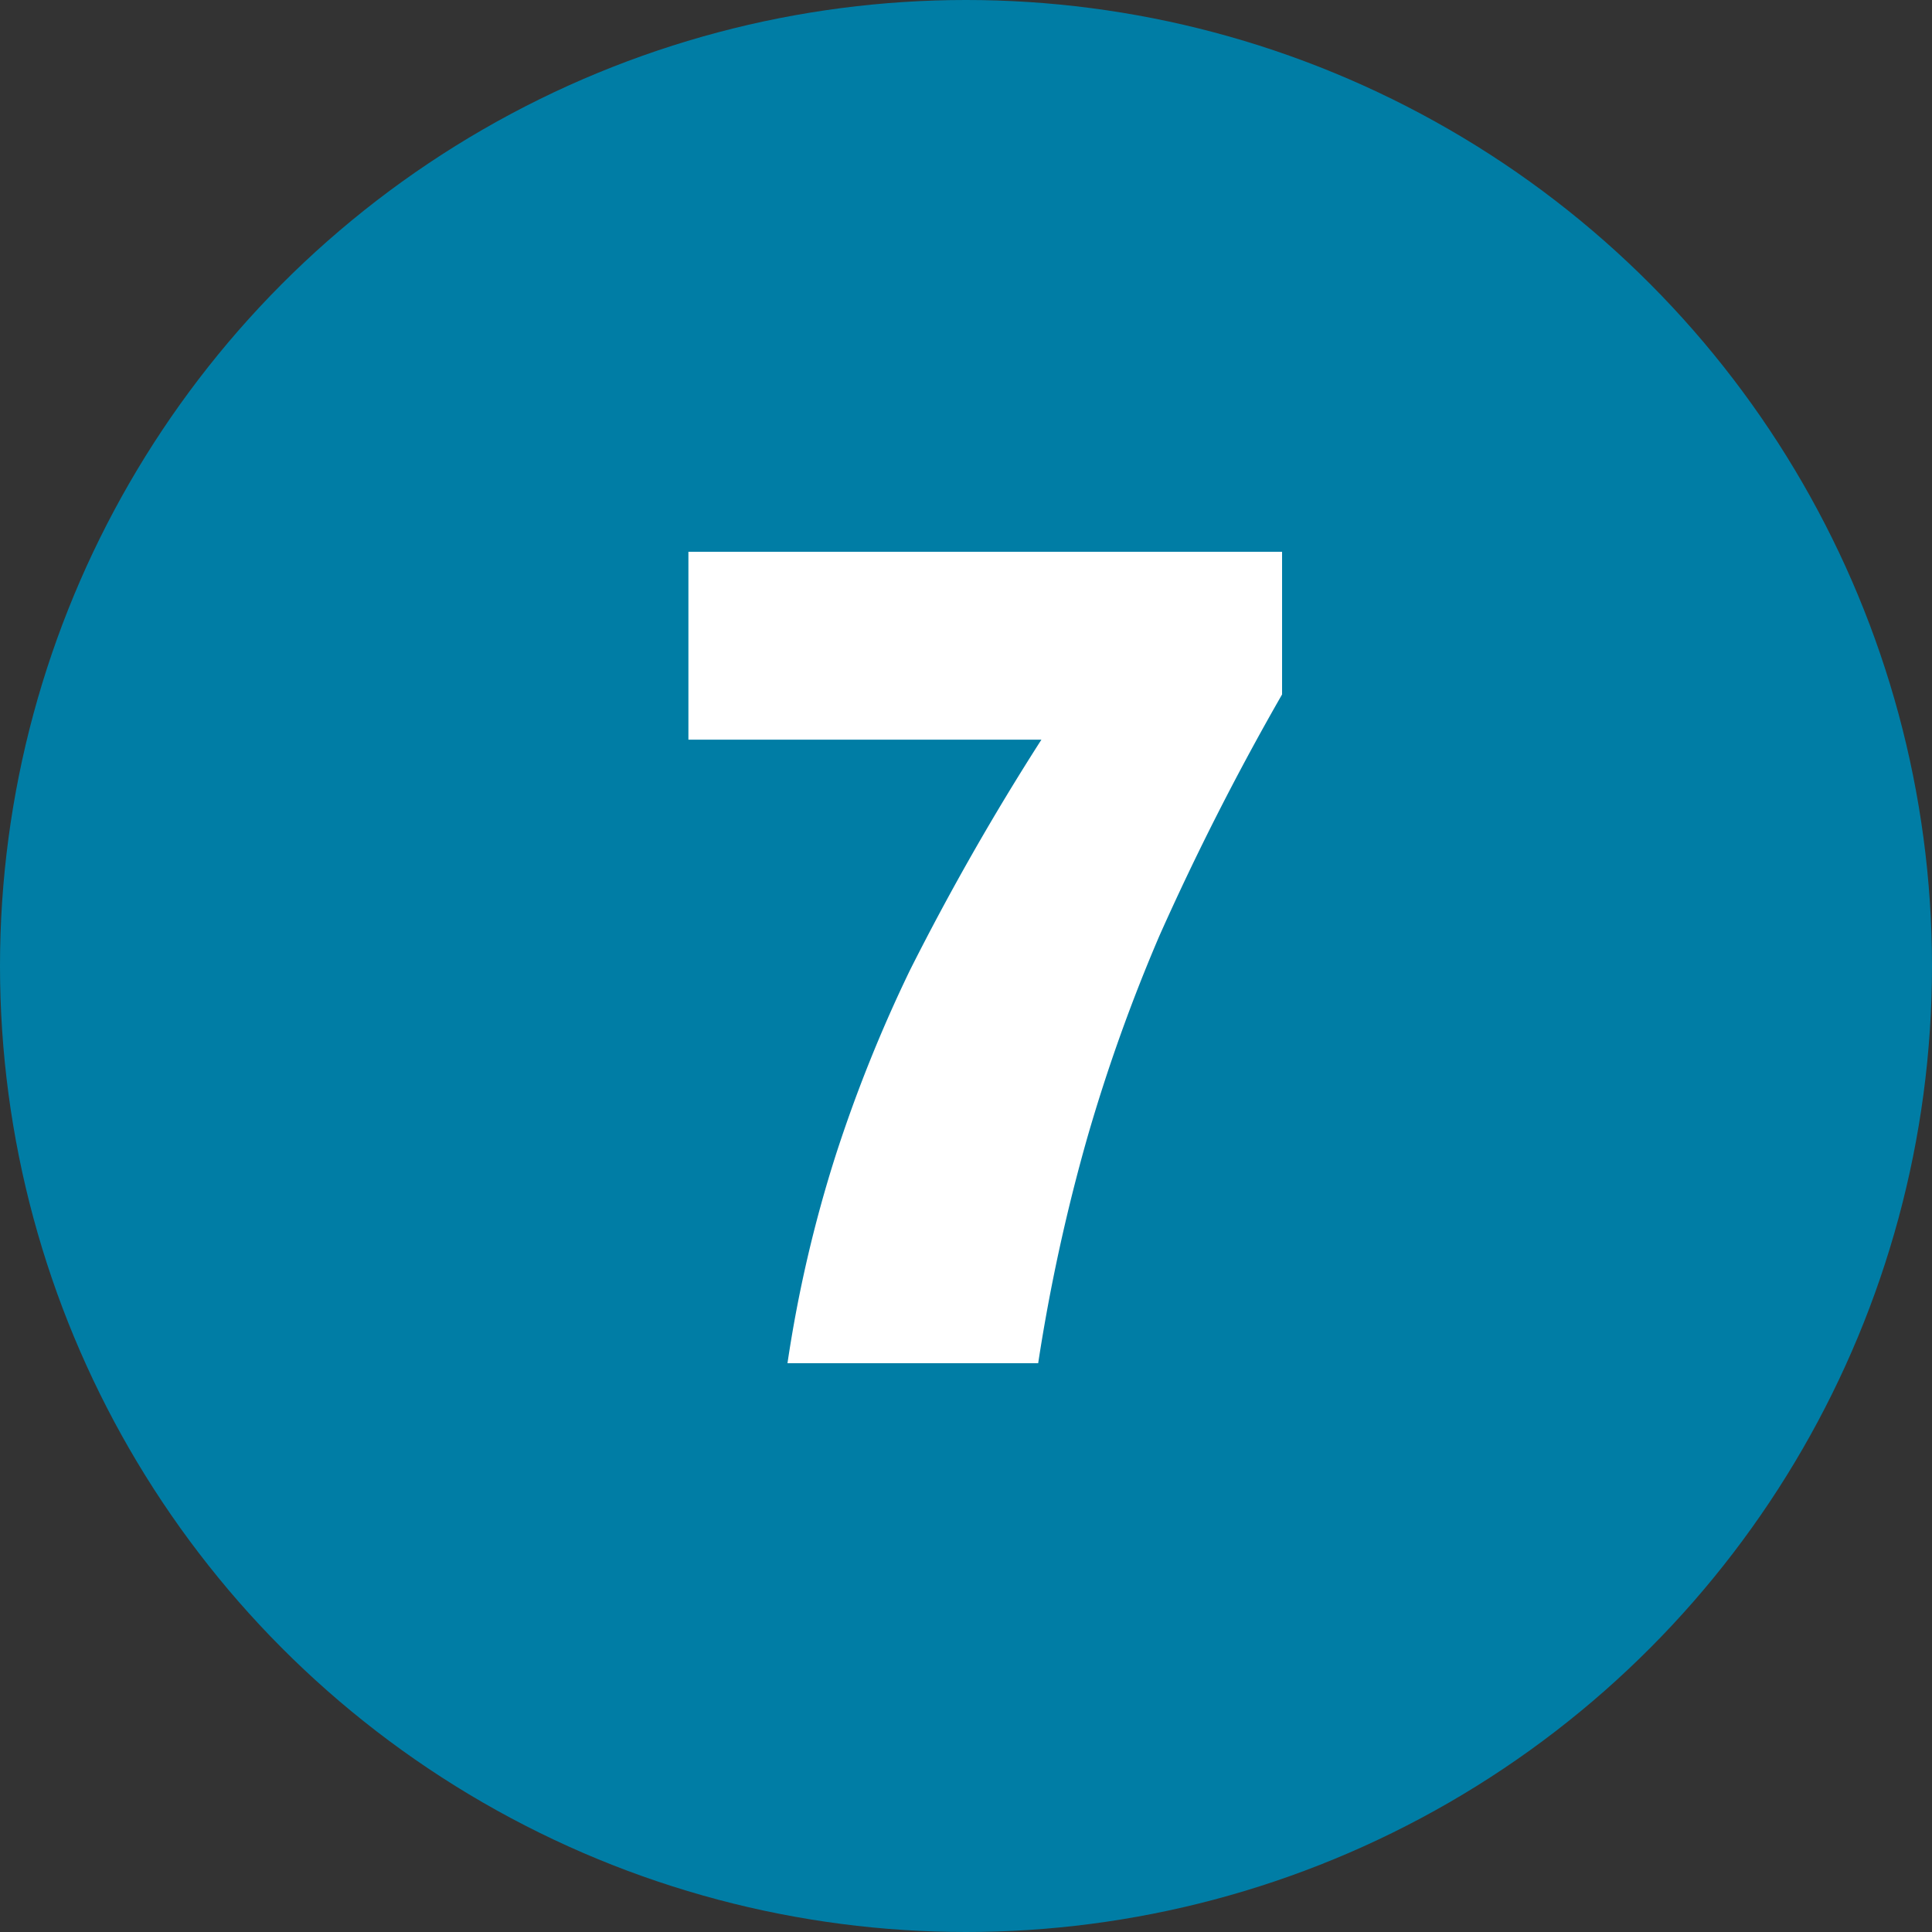 <svg xmlns="http://www.w3.org/2000/svg" width="25" height="25" viewBox="0 0 25 25">
  <rect x="0" y="0" width="25" height="25" fill="#333333" stroke="none"/>
  <g id="Plan_de_travail_9_copie_11" data-name="Plan de travail 9 copie 11" transform="translate(-13 -12)">
    <circle id="Ellipse_178" data-name="Ellipse 178" cx="12.5" cy="12.5" r="12.5" transform="translate(13 12)" fill="#007da5"/>
    <path id="Tracé_201" data-name="Tracé 201" d="M2,0a17.084,17.084,0,0,1,.623-2.688,18.748,18.748,0,0,1,.963-2.4,33.16,33.16,0,0,1,1.7-2.981H.718V-10.5H8.4v1.846a34.577,34.577,0,0,0-1.586,3.12,22.346,22.346,0,0,0-.93,2.6A23.877,23.877,0,0,0,5.244,0Z" transform="translate(21.19 29.64)" fill="#fff"/>
  </g>
</svg>
